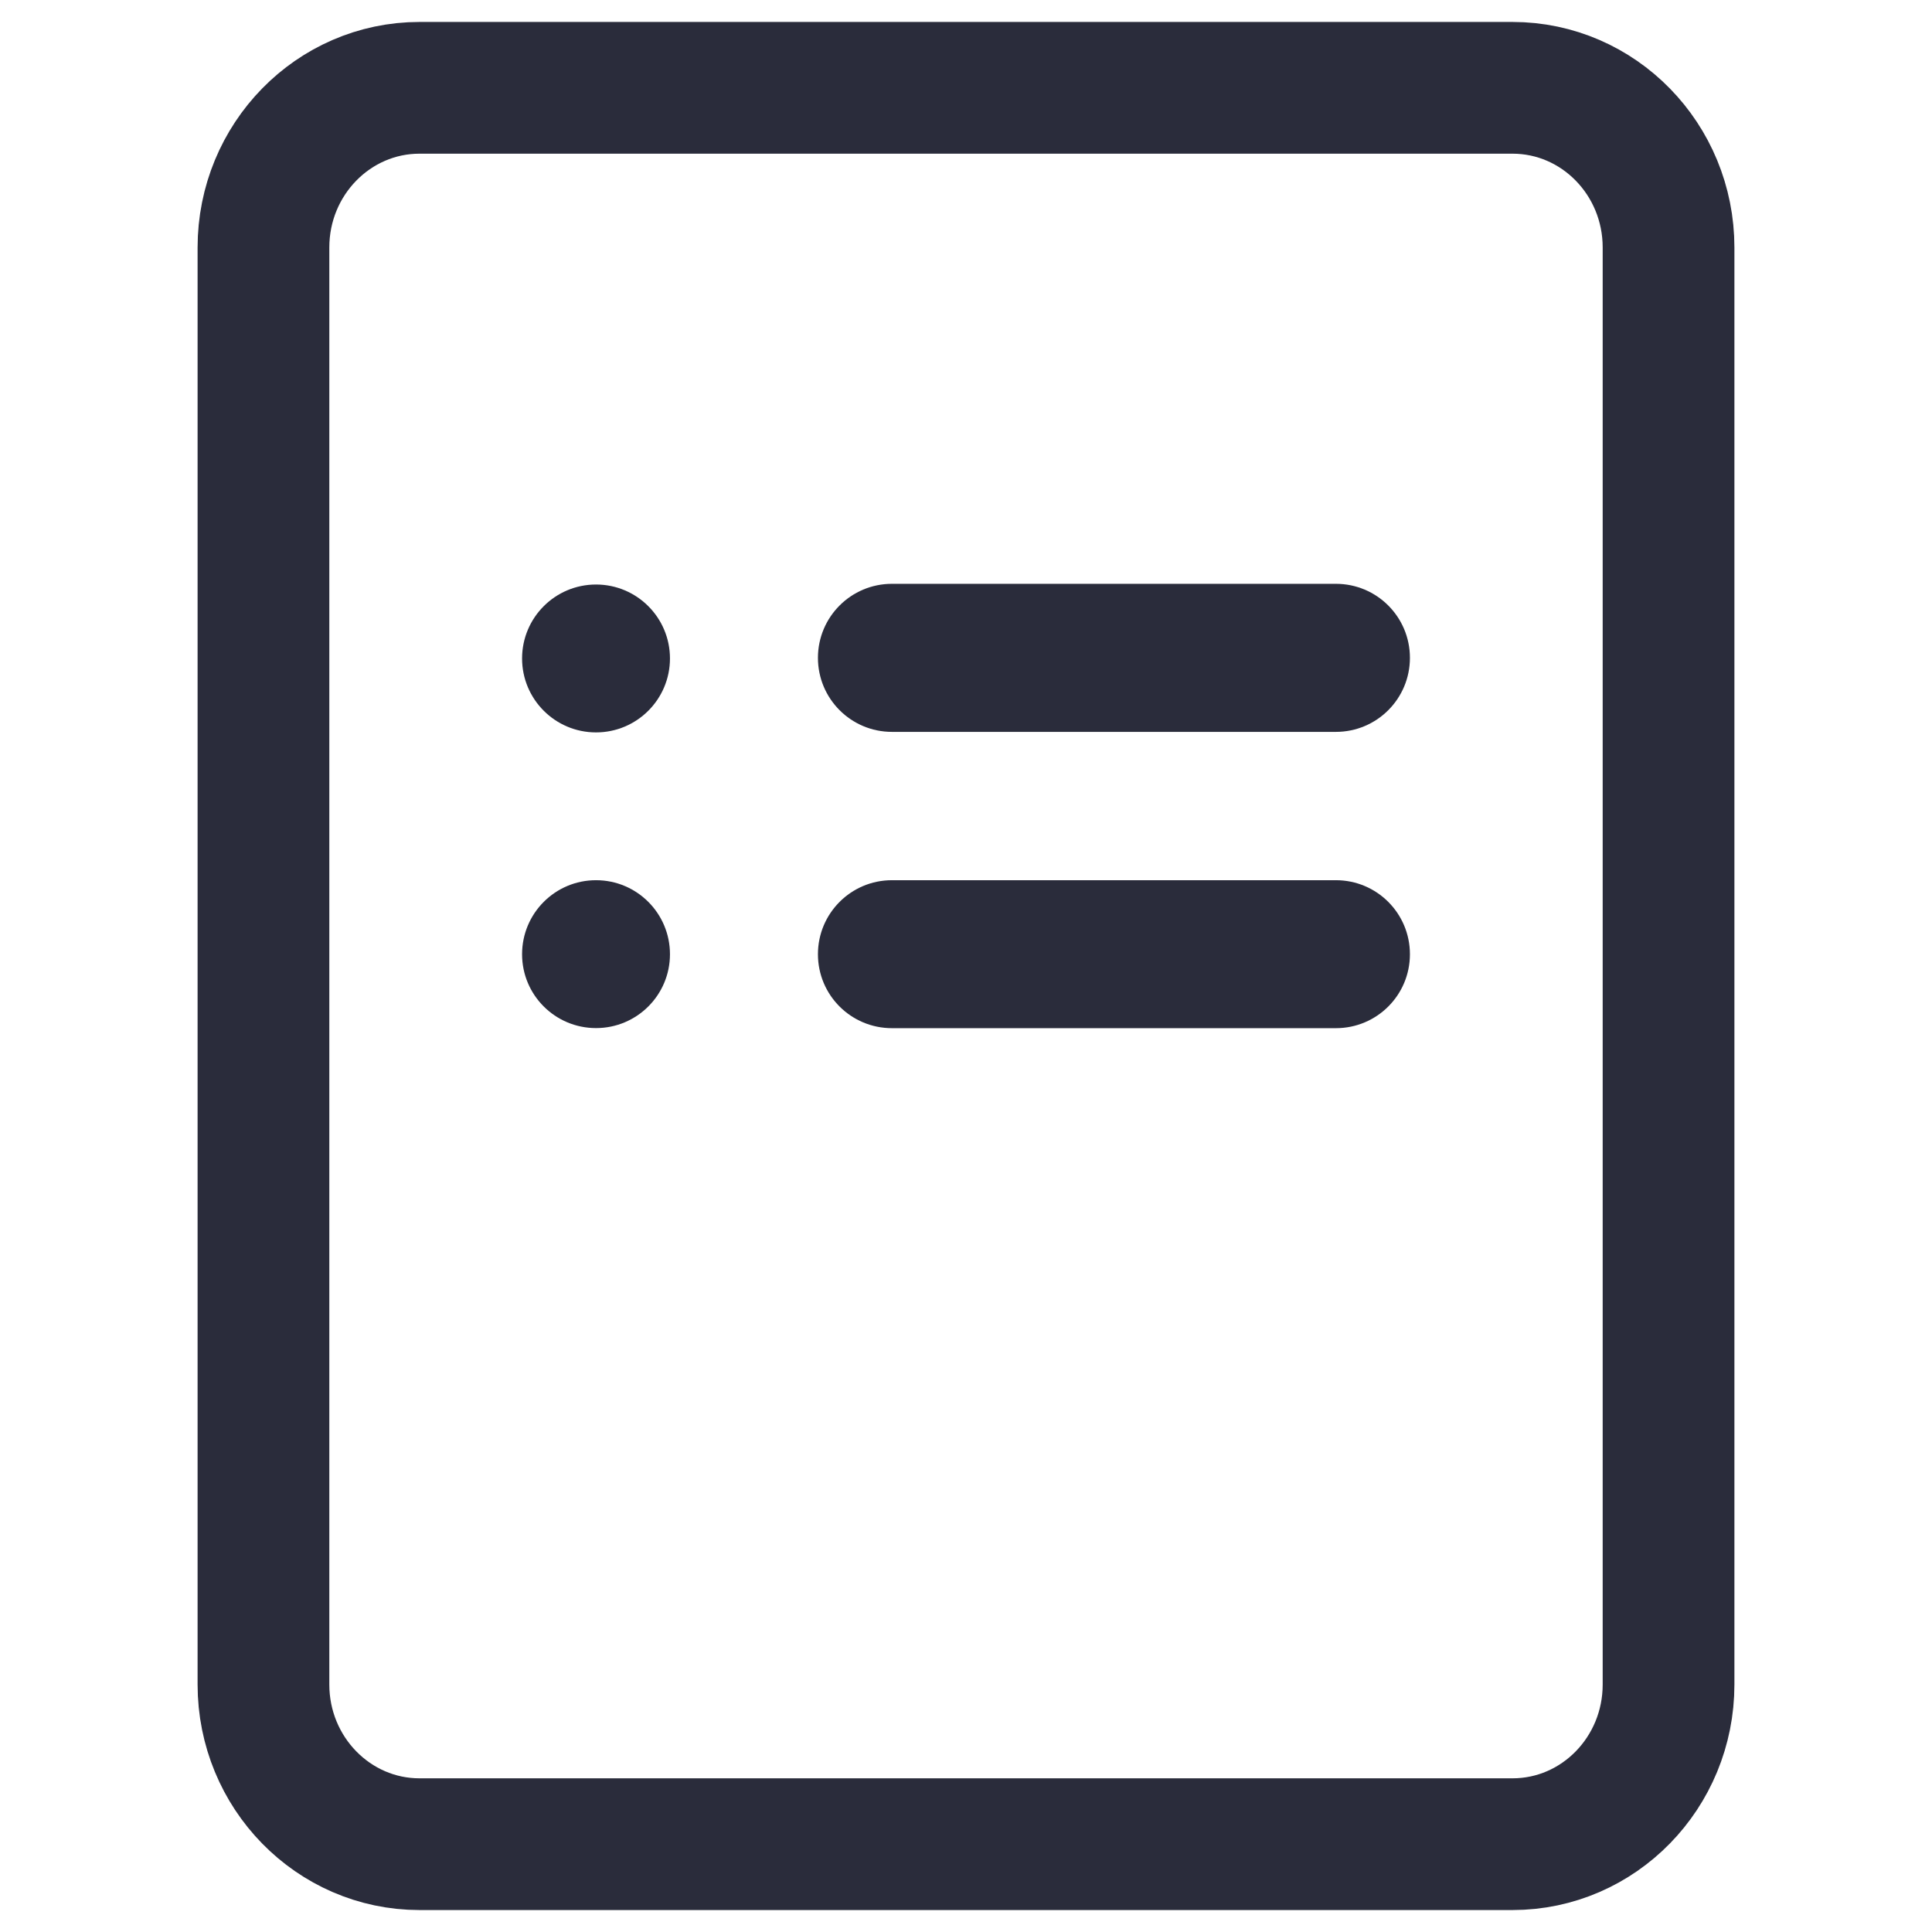 <svg width="22" height="22" viewBox="0 0 22 22" fill="none" xmlns="http://www.w3.org/2000/svg">
<g id="Menu icon3">
<path id="Vector" d="M19 19.182C19 20.186 18.204 21 17.223 21H4.777C3.797 21 3 20.186 3 19.182V2.818C3 1.814 3.797 1 4.777 1H17.223C18.204 1 19 1.814 19 2.818V19.182Z" stroke="#2A2C3B" stroke-width="1.5" stroke-linejoin="round"/>
<path id="Vector_2" d="M6.787 8.34C7.252 8.34 7.629 7.963 7.629 7.498C7.629 7.033 7.252 6.656 6.787 6.656C6.322 6.656 5.945 7.033 5.945 7.498C5.945 7.963 6.322 8.34 6.787 8.34Z" fill="#2A2C3B"/>
<path id="Vector_3" d="M16.055 7.491C16.055 7.957 15.678 8.334 15.212 8.334H10.157C9.691 8.334 9.314 7.957 9.314 7.491C9.314 7.025 9.691 6.648 10.157 6.648H15.212C15.678 6.648 16.055 7.025 16.055 7.491Z" fill="#2A2C3B"/>
<path id="Vector_4" d="M6.787 11.707C7.252 11.707 7.629 11.331 7.629 10.866C7.629 10.4 7.252 10.023 6.787 10.023C6.322 10.023 5.945 10.4 5.945 10.866C5.945 11.331 6.322 11.707 6.787 11.707Z" fill="#2A2C3B"/>
<path id="Vector_5" d="M16.055 10.866C16.055 11.332 15.678 11.708 15.212 11.708H10.157C9.691 11.708 9.314 11.332 9.314 10.866C9.314 10.4 9.691 10.023 10.157 10.023H15.212C15.678 10.023 16.055 10.4 16.055 10.866Z" fill="#2A2C3B"/>
</g>
</svg>
